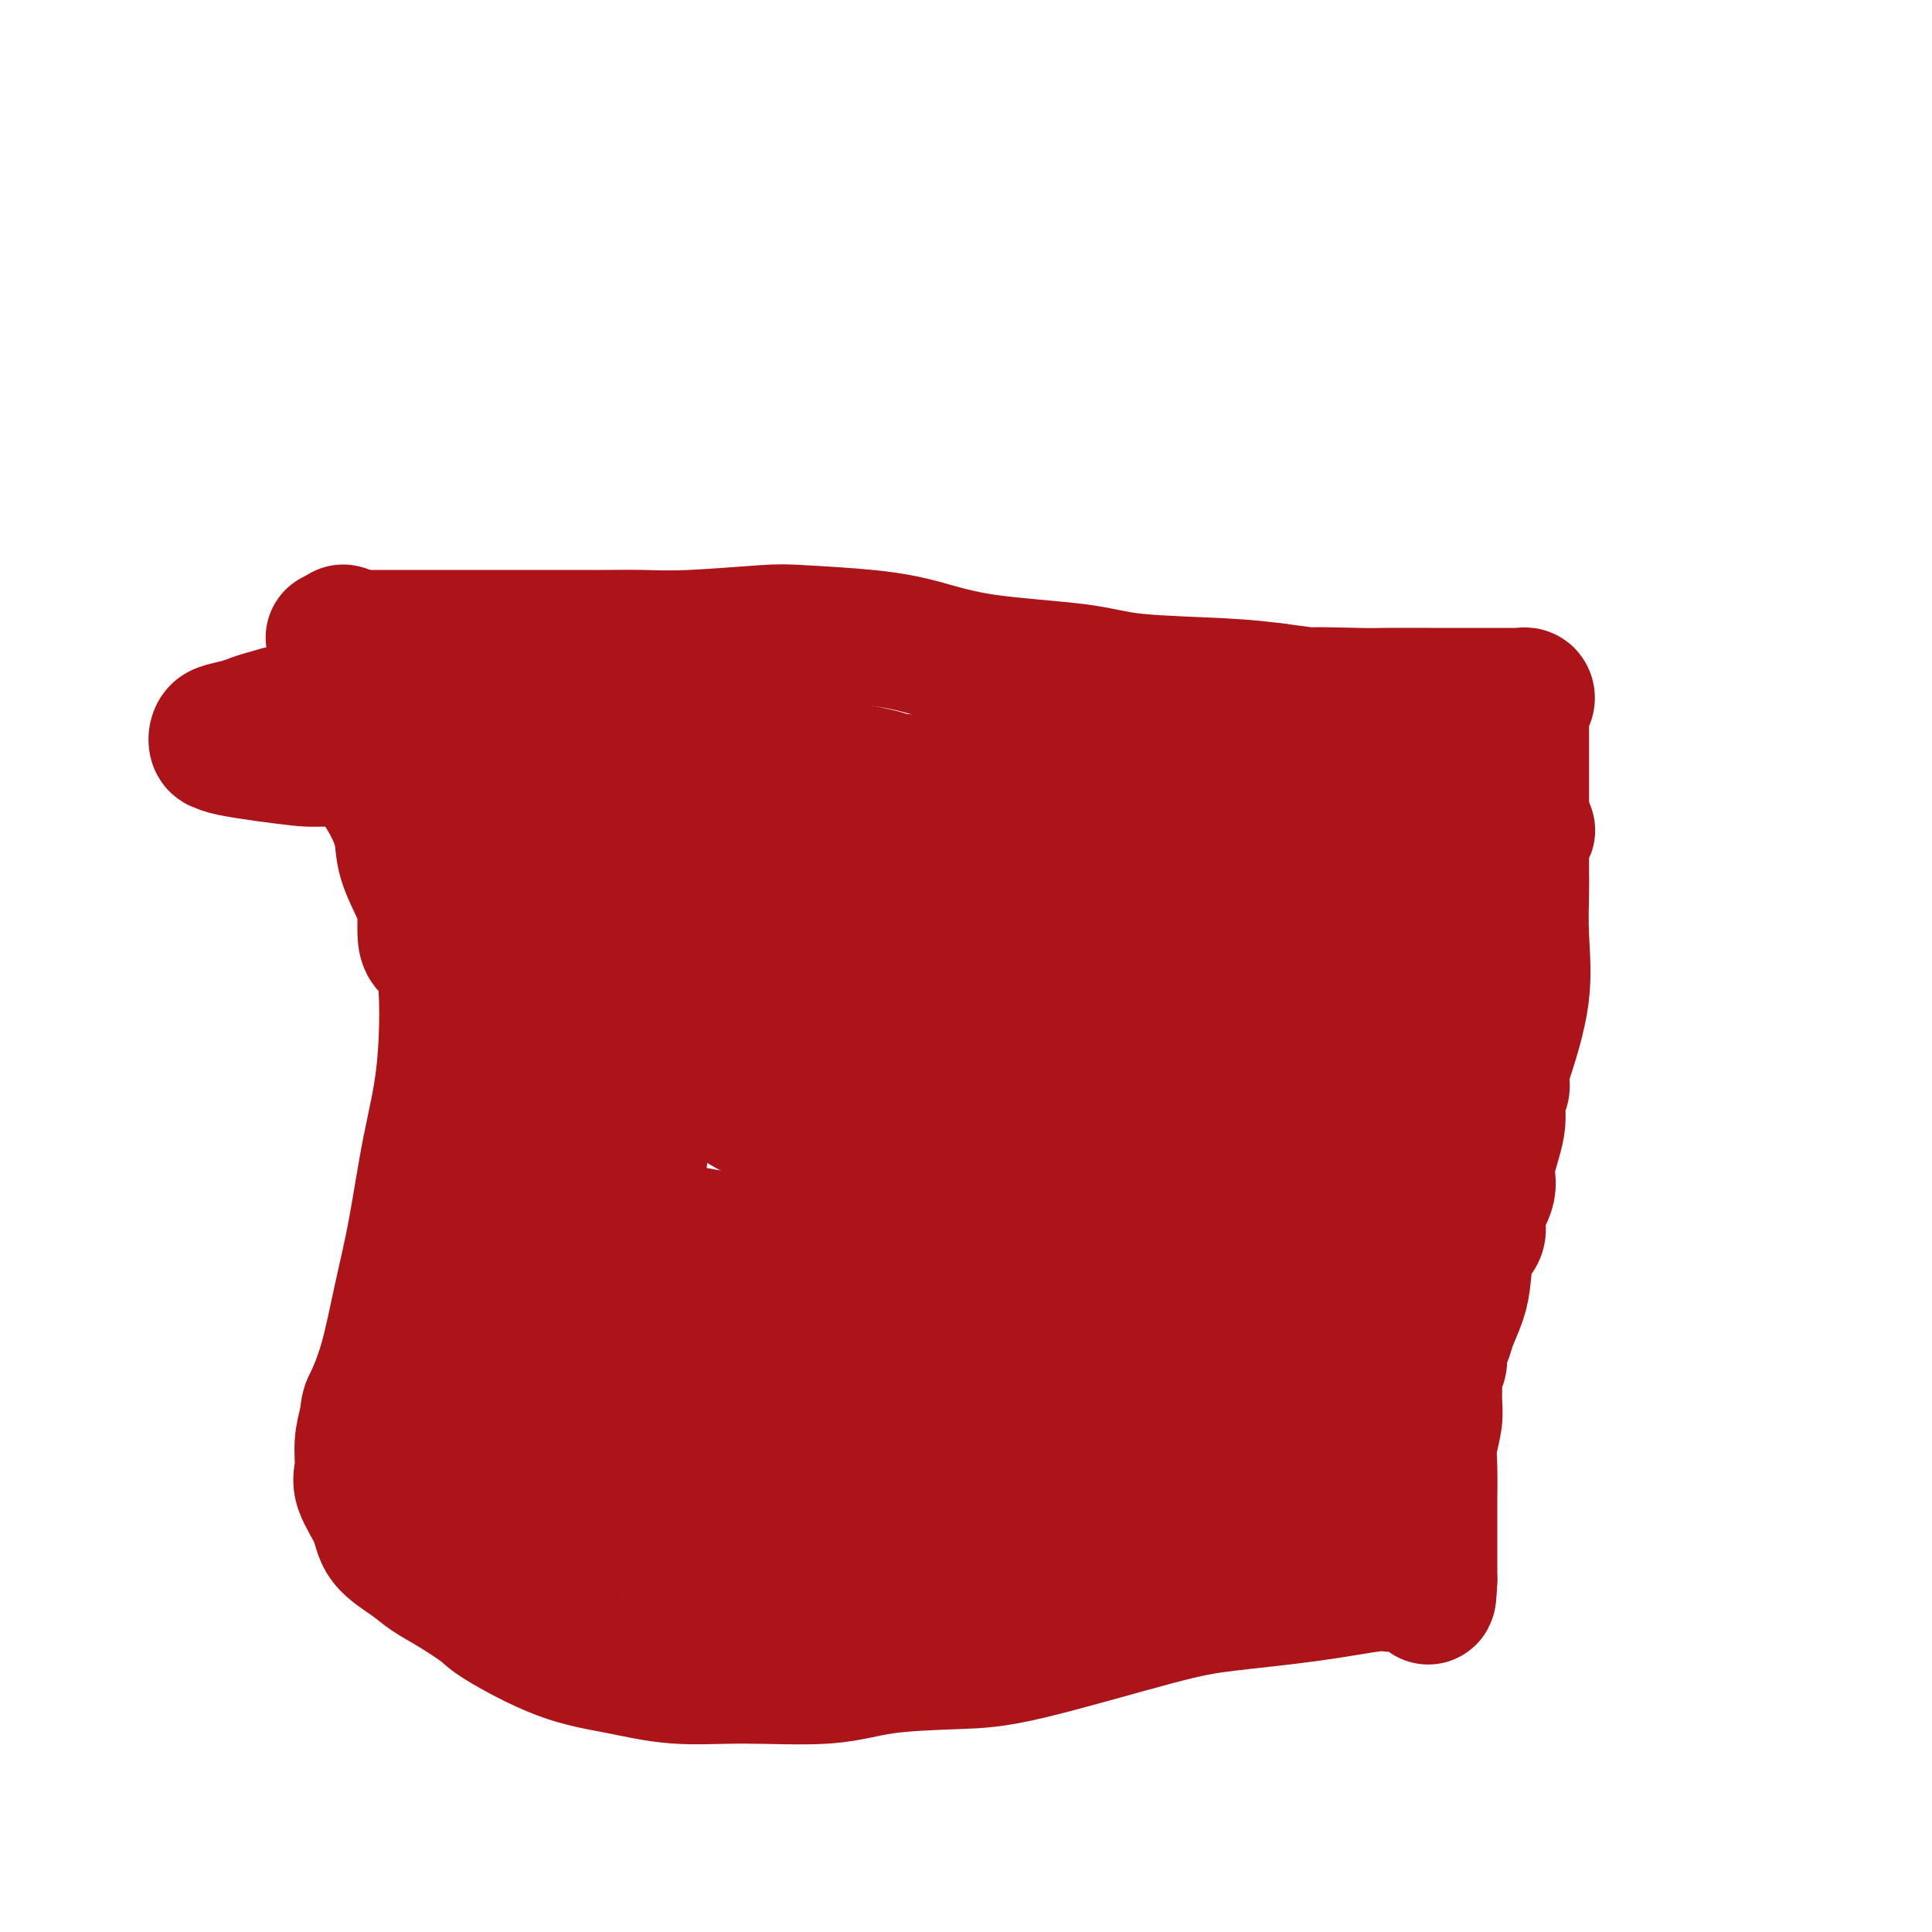<svg viewBox='0 0 400 400' version='1.1' xmlns='http://www.w3.org/2000/svg' xmlns:xlink='http://www.w3.org/1999/xlink'><g fill='none' stroke='#AD1419' stroke-width='28' stroke-linecap='round' stroke-linejoin='round'><path d='M69,132c0.531,-0.000 1.062,-0.000 2,0c0.938,0.000 2.284,0.000 4,0c1.716,-0.000 3.802,-0.000 6,0c2.198,0.000 4.508,0.000 6,0c1.492,-0.000 2.167,-0.000 6,0c3.833,0.000 10.823,0.001 15,0c4.177,-0.001 5.542,-0.004 8,0c2.458,0.004 6.011,0.014 9,0c2.989,-0.014 5.416,-0.054 8,0c2.584,0.054 5.327,0.201 10,0c4.673,-0.201 11.277,-0.752 15,-1c3.723,-0.248 4.567,-0.194 8,0c3.433,0.194 9.456,0.528 14,1c4.544,0.472 7.608,1.082 11,2c3.392,0.918 7.110,2.144 13,3c5.890,0.856 13.950,1.343 19,2c5.050,0.657 7.090,1.485 12,2c4.910,0.515 12.688,0.719 18,1c5.312,0.281 8.156,0.641 11,1'/><path d='M264,143c16.203,2.083 7.710,1.290 7,1c-0.710,-0.290 6.363,-0.078 10,0c3.637,0.078 3.840,0.021 6,0c2.160,-0.021 6.279,-0.006 9,0c2.721,0.006 4.046,0.002 5,0c0.954,-0.002 1.538,-0.000 3,0c1.462,0.000 3.802,0.000 5,0c1.198,-0.000 1.253,-0.001 2,0c0.747,0.001 2.187,0.004 3,0c0.813,-0.004 0.999,-0.016 1,0c0.001,0.016 -0.182,0.058 0,0c0.182,-0.058 0.728,-0.217 1,0c0.272,0.217 0.269,0.809 0,1c-0.269,0.191 -0.804,-0.019 -1,0c-0.196,0.019 -0.052,0.266 0,1c0.052,0.734 0.014,1.956 0,5c-0.014,3.044 -0.004,7.911 0,11c0.004,3.089 0.001,4.402 0,6c-0.001,1.598 -0.001,3.483 0,5c0.001,1.517 0.003,2.668 0,4c-0.003,1.332 -0.011,2.847 0,4c0.011,1.153 0.042,1.944 0,4c-0.042,2.056 -0.155,5.376 0,9c0.155,3.624 0.580,7.553 0,12c-0.580,4.447 -2.166,9.414 -3,12c-0.834,2.586 -0.917,2.793 -1,3'/><path d='M311,221c-0.549,3.095 0.079,3.334 0,4c-0.079,0.666 -0.866,1.759 -1,3c-0.134,1.241 0.386,2.629 0,5c-0.386,2.371 -1.679,5.724 -2,8c-0.321,2.276 0.331,3.476 0,5c-0.331,1.524 -1.646,3.372 -2,5c-0.354,1.628 0.252,3.037 0,4c-0.252,0.963 -1.363,1.480 -2,3c-0.637,1.520 -0.802,4.044 -1,6c-0.198,1.956 -0.430,3.344 -1,5c-0.570,1.656 -1.477,3.580 -2,5c-0.523,1.420 -0.662,2.336 -1,3c-0.338,0.664 -0.875,1.076 -1,2c-0.125,0.924 0.164,2.360 0,3c-0.164,0.640 -0.780,0.485 -1,1c-0.220,0.515 -0.045,1.702 0,3c0.045,1.298 -0.041,2.708 0,4c0.041,1.292 0.207,2.467 0,4c-0.207,1.533 -0.788,3.423 -1,5c-0.212,1.577 -0.057,2.839 0,5c0.057,2.161 0.015,5.219 0,7c-0.015,1.781 -0.004,2.284 0,3c0.004,0.716 0.001,1.645 0,3c-0.001,1.355 -0.000,3.136 0,4c0.000,0.864 0.000,0.810 0,1c-0.000,0.190 -0.000,0.625 0,1c0.000,0.375 0.000,0.692 0,1c-0.000,0.308 -0.000,0.608 0,1c0.000,0.392 0.000,0.875 0,1c-0.000,0.125 -0.000,-0.107 0,0c0.000,0.107 0.000,0.554 0,1'/><path d='M296,327c-0.257,6.569 -0.401,2.492 -1,1c-0.599,-1.492 -1.655,-0.399 -2,0c-0.345,0.399 0.021,0.105 0,0c-0.021,-0.105 -0.428,-0.022 -1,0c-0.572,0.022 -1.307,-0.016 -2,0c-0.693,0.016 -1.342,0.086 -2,0c-0.658,-0.086 -1.323,-0.328 -4,0c-2.677,0.328 -7.365,1.226 -13,2c-5.635,0.774 -12.216,1.425 -17,2c-4.784,0.575 -7.771,1.076 -15,3c-7.229,1.924 -18.700,5.272 -26,7c-7.300,1.728 -10.429,1.838 -15,2c-4.571,0.162 -10.584,0.377 -15,1c-4.416,0.623 -7.234,1.653 -12,2c-4.766,0.347 -11.480,0.010 -17,0c-5.520,-0.010 -9.846,0.309 -14,0c-4.154,-0.309 -8.137,-1.244 -12,-2c-3.863,-0.756 -7.608,-1.332 -12,-3c-4.392,-1.668 -9.432,-4.427 -12,-6c-2.568,-1.573 -2.663,-1.960 -4,-3c-1.337,-1.040 -3.914,-2.733 -6,-4c-2.086,-1.267 -3.681,-2.107 -5,-3c-1.319,-0.893 -2.364,-1.840 -4,-3c-1.636,-1.160 -3.865,-2.532 -5,-4c-1.135,-1.468 -1.177,-3.031 -2,-5c-0.823,-1.969 -2.427,-4.342 -3,-6c-0.573,-1.658 -0.116,-2.600 0,-4c0.116,-1.400 -0.110,-3.257 0,-5c0.110,-1.743 0.555,-3.371 1,-5'/><path d='M76,294c0.237,-2.753 0.331,-2.635 1,-4c0.669,-1.365 1.913,-4.214 3,-8c1.087,-3.786 2.017,-8.510 3,-13c0.983,-4.490 2.018,-8.746 3,-14c0.982,-5.254 1.909,-11.507 3,-17c1.091,-5.493 2.345,-10.227 3,-17c0.655,-6.773 0.711,-15.586 0,-20c-0.711,-4.414 -2.187,-4.430 -3,-5c-0.813,-0.570 -0.962,-1.693 -1,-3c-0.038,-1.307 0.035,-2.798 0,-4c-0.035,-1.202 -0.178,-2.116 -1,-4c-0.822,-1.884 -2.324,-4.740 -3,-7c-0.676,-2.260 -0.528,-3.925 -1,-6c-0.472,-2.075 -1.565,-4.561 -3,-7c-1.435,-2.439 -3.211,-4.832 -4,-6c-0.789,-1.168 -0.590,-1.110 -1,-2c-0.410,-0.890 -1.430,-2.727 -2,-4c-0.570,-1.273 -0.688,-1.982 -1,-3c-0.312,-1.018 -0.816,-2.346 -1,-3c-0.184,-0.654 -0.049,-0.635 0,-1c0.049,-0.365 0.013,-1.113 0,-2c-0.013,-0.887 -0.003,-1.911 0,-3c0.003,-1.089 0.001,-2.243 0,-3c-0.001,-0.757 0.001,-1.118 0,-2c-0.001,-0.882 -0.003,-2.287 0,-3c0.003,-0.713 0.011,-0.736 0,-1c-0.011,-0.264 -0.042,-0.770 0,-1c0.042,-0.230 0.155,-0.185 0,0c-0.155,0.185 -0.580,0.511 0,1c0.580,0.489 2.166,1.140 3,2c0.834,0.860 0.917,1.930 1,3'/><path d='M75,137c1.014,1.320 1.547,2.619 3,4c1.453,1.381 3.824,2.843 5,4c1.176,1.157 1.157,2.009 5,4c3.843,1.991 11.547,5.122 16,7c4.453,1.878 5.653,2.502 8,3c2.347,0.498 5.839,0.870 8,1c2.161,0.130 2.991,0.020 5,0c2.009,-0.020 5.195,0.051 9,0c3.805,-0.051 8.227,-0.224 12,0c3.773,0.224 6.897,0.845 9,1c2.103,0.155 3.186,-0.154 5,0c1.814,0.154 4.358,0.773 6,1c1.642,0.227 2.380,0.061 4,0c1.620,-0.061 4.121,-0.019 6,0c1.879,0.019 3.135,0.014 4,0c0.865,-0.014 1.341,-0.036 2,0c0.659,0.036 1.503,0.129 2,0c0.497,-0.129 0.647,-0.480 -1,-1c-1.647,-0.520 -5.090,-1.209 -10,-2c-4.910,-0.791 -11.286,-1.682 -18,-2c-6.714,-0.318 -13.766,-0.061 -29,0c-15.234,0.061 -38.649,-0.073 -50,0c-11.351,0.073 -10.636,0.353 -14,0c-3.364,-0.353 -10.806,-1.337 -14,-2c-3.194,-0.663 -2.140,-1.004 -2,-1c0.140,0.004 -0.632,0.351 -1,0c-0.368,-0.351 -0.330,-1.402 0,-2c0.330,-0.598 0.951,-0.742 2,-1c1.049,-0.258 2.524,-0.629 4,-1'/><path d='M51,150c2.082,-0.994 4.289,-1.480 6,-2c1.711,-0.520 2.928,-1.076 13,0c10.072,1.076 28.999,3.783 48,6c19.001,2.217 38.077,3.945 46,5c7.923,1.055 4.695,1.436 11,2c6.305,0.564 22.144,1.312 31,2c8.856,0.688 10.730,1.315 17,2c6.270,0.685 16.935,1.427 25,2c8.065,0.573 13.529,0.976 18,1c4.471,0.024 7.948,-0.329 13,0c5.052,0.329 11.678,1.342 16,2c4.322,0.658 6.338,0.961 9,1c2.662,0.039 5.969,-0.187 8,0c2.031,0.187 2.787,0.786 3,1c0.213,0.214 -0.118,0.044 0,0c0.118,-0.044 0.686,0.038 1,0c0.314,-0.038 0.375,-0.195 0,0c-0.375,0.195 -1.184,0.742 -2,1c-0.816,0.258 -1.638,0.227 -4,0c-2.362,-0.227 -6.264,-0.648 -9,-1c-2.736,-0.352 -4.308,-0.633 -8,-1c-3.692,-0.367 -9.505,-0.820 -14,-1c-4.495,-0.180 -7.672,-0.087 -11,0c-3.328,0.087 -6.808,0.168 -9,0c-2.192,-0.168 -3.096,-0.584 -4,-1'/><path d='M255,169c-9.356,-0.625 -2.745,-0.688 0,-1c2.745,-0.312 1.625,-0.872 1,-1c-0.625,-0.128 -0.755,0.176 1,-1c1.755,-1.176 5.395,-3.831 7,-5c1.605,-1.169 1.175,-0.853 1,-1c-0.175,-0.147 -0.096,-0.758 0,-1c0.096,-0.242 0.210,-0.114 0,0c-0.210,0.114 -0.746,0.214 -1,0c-0.254,-0.214 -0.228,-0.741 0,-1c0.228,-0.259 0.659,-0.249 1,0c0.341,0.249 0.591,0.738 1,1c0.409,0.262 0.977,0.297 2,1c1.023,0.703 2.500,2.076 3,3c0.500,0.924 0.024,1.401 0,2c-0.024,0.599 0.404,1.322 1,4c0.596,2.678 1.362,7.312 3,12c1.638,4.688 4.150,9.429 6,14c1.850,4.571 3.039,8.973 5,14c1.961,5.027 4.693,10.681 6,14c1.307,3.319 1.187,4.305 1,6c-0.187,1.695 -0.441,4.100 0,6c0.441,1.900 1.579,3.297 2,4c0.421,0.703 0.127,0.713 0,2c-0.127,1.287 -0.086,3.850 0,5c0.086,1.150 0.215,0.887 0,1c-0.215,0.113 -0.776,0.604 -1,1c-0.224,0.396 -0.112,0.698 0,1'/><path d='M294,249c0.293,4.200 0.027,1.701 0,1c-0.027,-0.701 0.186,0.397 0,1c-0.186,0.603 -0.772,0.710 -1,1c-0.228,0.290 -0.099,0.762 0,2c0.099,1.238 0.167,3.241 0,5c-0.167,1.759 -0.570,3.274 -1,5c-0.430,1.726 -0.889,3.662 -1,5c-0.111,1.338 0.125,2.079 0,3c-0.125,0.921 -0.611,2.021 -1,3c-0.389,0.979 -0.682,1.837 -1,3c-0.318,1.163 -0.662,2.633 -1,4c-0.338,1.367 -0.669,2.633 -1,4c-0.331,1.367 -0.663,2.834 -1,4c-0.337,1.166 -0.681,2.029 -1,3c-0.319,0.971 -0.615,2.050 -1,3c-0.385,0.950 -0.860,1.770 -1,3c-0.140,1.230 0.053,2.868 0,4c-0.053,1.132 -0.353,1.757 -1,3c-0.647,1.243 -1.641,3.103 -2,4c-0.359,0.897 -0.081,0.832 0,1c0.081,0.168 -0.034,0.569 0,1c0.034,0.431 0.216,0.894 0,1c-0.216,0.106 -0.832,-0.143 -1,0c-0.168,0.143 0.111,0.679 0,1c-0.111,0.321 -0.613,0.429 -1,1c-0.387,0.571 -0.659,1.607 -1,2c-0.341,0.393 -0.752,0.144 -1,0c-0.248,-0.144 -0.335,-0.183 -1,0c-0.665,0.183 -1.910,0.588 -3,1c-1.090,0.412 -2.026,0.832 -3,1c-0.974,0.168 -1.987,0.084 -3,0'/><path d='M266,319c-3.121,0.928 -3.925,0.249 -5,0c-1.075,-0.249 -2.421,-0.067 -4,0c-1.579,0.067 -3.391,0.019 -5,0c-1.609,-0.019 -3.014,-0.009 -4,0c-0.986,0.009 -1.552,0.016 -4,0c-2.448,-0.016 -6.777,-0.057 -9,0c-2.223,0.057 -2.341,0.211 -4,0c-1.659,-0.211 -4.860,-0.789 -7,-1c-2.140,-0.211 -3.220,-0.056 -4,0c-0.780,0.056 -1.260,0.011 -3,0c-1.740,-0.011 -4.740,0.011 -7,0c-2.260,-0.011 -3.779,-0.056 -6,0c-2.221,0.056 -5.142,0.211 -8,0c-2.858,-0.211 -5.651,-0.789 -7,-1c-1.349,-0.211 -1.253,-0.057 -3,0c-1.747,0.057 -5.337,0.015 -8,0c-2.663,-0.015 -4.399,-0.004 -8,0c-3.601,0.004 -9.067,0.001 -12,0c-2.933,-0.001 -3.334,-0.000 -4,0c-0.666,0.000 -1.596,0.000 -3,0c-1.404,-0.000 -3.281,-0.000 -5,0c-1.719,0.000 -3.279,0.000 -4,0c-0.721,-0.000 -0.605,-0.000 -3,0c-2.395,0.000 -7.303,0.001 -10,0c-2.697,-0.001 -3.183,-0.004 -5,0c-1.817,0.004 -4.963,0.017 -7,0c-2.037,-0.017 -2.963,-0.062 -4,0c-1.037,0.062 -2.185,0.233 -3,0c-0.815,-0.233 -1.296,-0.870 -2,-1c-0.704,-0.130 -1.630,0.249 -2,0c-0.370,-0.249 -0.185,-1.124 0,-2'/><path d='M106,314c-0.850,-0.517 -0.974,-0.310 -1,-1c-0.026,-0.690 0.046,-2.278 0,-3c-0.046,-0.722 -0.209,-0.580 -1,-5c-0.791,-4.420 -2.211,-13.402 -3,-19c-0.789,-5.598 -0.948,-7.811 -1,-10c-0.052,-2.189 0.002,-4.353 0,-6c-0.002,-1.647 -0.059,-2.776 0,-5c0.059,-2.224 0.235,-5.542 0,-7c-0.235,-1.458 -0.879,-1.056 0,-4c0.879,-2.944 3.283,-9.232 4,-12c0.717,-2.768 -0.251,-2.014 0,-2c0.251,0.014 1.722,-0.711 2,-1c0.278,-0.289 -0.635,-0.141 0,0c0.635,0.141 2.820,0.275 4,1c1.180,0.725 1.355,2.039 2,3c0.645,0.961 1.761,1.567 4,3c2.239,1.433 5.603,3.691 8,5c2.397,1.309 3.828,1.668 11,3c7.172,1.332 20.085,3.635 29,5c8.915,1.365 13.832,1.791 19,2c5.168,0.209 10.586,0.200 17,1c6.414,0.800 13.823,2.411 19,3c5.177,0.589 8.122,0.158 12,0c3.878,-0.158 8.689,-0.043 13,0c4.311,0.043 8.120,0.012 11,0c2.880,-0.012 4.830,-0.006 8,0c3.170,0.006 7.561,0.012 10,0c2.439,-0.012 2.926,-0.042 4,0c1.074,0.042 2.735,0.155 4,0c1.265,-0.155 2.132,-0.577 3,-1'/><path d='M284,264c10.406,-0.155 3.922,-0.041 2,0c-1.922,0.041 0.717,0.011 2,0c1.283,-0.011 1.209,-0.002 2,0c0.791,0.002 2.447,-0.001 3,0c0.553,0.001 0.005,0.008 0,0c-0.005,-0.008 0.534,-0.029 1,0c0.466,0.029 0.858,0.108 1,0c0.142,-0.108 0.036,-0.401 0,-1c-0.036,-0.599 0.000,-1.502 0,-2c-0.000,-0.498 -0.037,-0.589 0,-1c0.037,-0.411 0.147,-1.140 0,-2c-0.147,-0.860 -0.551,-1.849 -1,-3c-0.449,-1.151 -0.943,-2.464 -1,-3c-0.057,-0.536 0.323,-0.295 0,-1c-0.323,-0.705 -1.347,-2.356 -2,-4c-0.653,-1.644 -0.933,-3.281 -1,-5c-0.067,-1.719 0.080,-3.519 0,-6c-0.080,-2.481 -0.387,-5.644 0,-8c0.387,-2.356 1.466,-3.905 2,-5c0.534,-1.095 0.521,-1.737 1,-3c0.479,-1.263 1.449,-3.147 2,-4c0.551,-0.853 0.684,-0.676 1,-1c0.316,-0.324 0.817,-1.147 1,-2c0.183,-0.853 0.049,-1.734 0,-2c-0.049,-0.266 -0.013,0.082 0,-1c0.013,-1.082 0.004,-3.595 0,-5c-0.004,-1.405 -0.002,-1.703 0,-2'/><path d='M297,203c0.167,-2.097 0.585,-2.340 1,-3c0.415,-0.660 0.828,-1.736 1,-2c0.172,-0.264 0.102,0.283 0,0c-0.102,-0.283 -0.237,-1.396 0,-2c0.237,-0.604 0.845,-0.698 1,-1c0.155,-0.302 -0.145,-0.813 0,-1c0.145,-0.187 0.733,-0.050 1,0c0.267,0.050 0.214,0.014 0,0c-0.214,-0.014 -0.588,-0.004 -1,0c-0.412,0.004 -0.862,0.002 -2,0c-1.138,-0.002 -2.964,-0.005 -4,0c-1.036,0.005 -1.281,0.019 -3,0c-1.719,-0.019 -4.911,-0.070 -7,0c-2.089,0.070 -3.077,0.261 -6,0c-2.923,-0.261 -7.783,-0.974 -16,-2c-8.217,-1.026 -19.791,-2.365 -26,-3c-6.209,-0.635 -7.052,-0.566 -10,-1c-2.948,-0.434 -8.002,-1.369 -11,-2c-2.998,-0.631 -3.941,-0.957 -5,-1c-1.059,-0.043 -2.234,0.196 -4,0c-1.766,-0.196 -4.121,-0.827 -6,-1c-1.879,-0.173 -3.281,0.111 -4,0c-0.719,-0.111 -0.754,-0.617 -2,-1c-1.246,-0.383 -3.701,-0.644 -5,-1c-1.299,-0.356 -1.441,-0.807 -3,-1c-1.559,-0.193 -4.535,-0.129 -6,0c-1.465,0.129 -1.419,0.323 -3,0c-1.581,-0.323 -4.791,-1.161 -8,-2'/><path d='M169,179c-17.542,-2.418 -6.896,-0.961 -4,-1c2.896,-0.039 -1.957,-1.572 -5,-2c-3.043,-0.428 -4.275,0.250 -6,0c-1.725,-0.250 -3.941,-1.429 -6,-2c-2.059,-0.571 -3.960,-0.534 -6,-1c-2.040,-0.466 -4.217,-1.435 -6,-2c-1.783,-0.565 -3.170,-0.726 -5,-1c-1.830,-0.274 -4.104,-0.662 -6,-1c-1.896,-0.338 -3.415,-0.626 -5,-1c-1.585,-0.374 -3.236,-0.832 -5,-1c-1.764,-0.168 -3.639,-0.044 -5,0c-1.361,0.044 -2.207,0.010 -3,0c-0.793,-0.010 -1.534,0.006 -2,0c-0.466,-0.006 -0.659,-0.032 -1,0c-0.341,0.032 -0.830,0.122 -1,0c-0.170,-0.122 -0.020,-0.455 0,0c0.020,0.455 -0.089,1.697 0,2c0.089,0.303 0.377,-0.335 1,0c0.623,0.335 1.582,1.643 2,2c0.418,0.357 0.294,-0.238 1,1c0.706,1.238 2.242,4.309 3,7c0.758,2.691 0.740,5.003 1,7c0.260,1.997 0.799,3.679 1,6c0.201,2.321 0.063,5.281 0,7c-0.063,1.719 -0.050,2.198 0,4c0.050,1.802 0.137,4.926 0,7c-0.137,2.074 -0.498,3.097 -1,5c-0.502,1.903 -1.143,4.687 -2,7c-0.857,2.313 -1.928,4.157 -3,6'/><path d='M106,228c-1.316,4.038 -1.607,5.134 -2,6c-0.393,0.866 -0.890,1.503 -1,2c-0.110,0.497 0.166,0.854 0,1c-0.166,0.146 -0.775,0.082 -1,0c-0.225,-0.082 -0.064,-0.181 0,-1c0.064,-0.819 0.033,-2.356 0,-4c-0.033,-1.644 -0.069,-3.393 0,-5c0.069,-1.607 0.241,-3.070 1,-5c0.759,-1.930 2.104,-4.326 3,-6c0.896,-1.674 1.343,-2.624 2,-4c0.657,-1.376 1.526,-3.176 2,-4c0.474,-0.824 0.554,-0.672 1,-1c0.446,-0.328 1.257,-1.135 2,-2c0.743,-0.865 1.417,-1.787 2,-2c0.583,-0.213 1.074,0.283 2,0c0.926,-0.283 2.286,-1.345 3,-2c0.714,-0.655 0.782,-0.905 1,-1c0.218,-0.095 0.587,-0.037 1,0c0.413,0.037 0.872,0.052 1,0c0.128,-0.052 -0.073,-0.171 1,0c1.073,0.171 3.420,0.633 5,1c1.580,0.367 2.395,0.641 4,1c1.605,0.359 4.002,0.804 7,1c2.998,0.196 6.597,0.143 9,0c2.403,-0.143 3.610,-0.374 7,0c3.390,0.374 8.964,1.354 13,2c4.036,0.646 6.536,0.957 8,1c1.464,0.043 1.894,-0.181 5,0c3.106,0.181 8.887,0.766 13,1c4.113,0.234 6.556,0.117 9,0'/><path d='M204,207c13.918,1.083 8.212,0.290 9,0c0.788,-0.290 8.070,-0.078 12,0c3.930,0.078 4.508,0.021 7,0c2.492,-0.021 6.898,-0.005 9,0c2.102,0.005 1.898,0.001 3,0c1.102,-0.001 3.508,0.001 5,0c1.492,-0.001 2.071,-0.007 3,0c0.929,0.007 2.210,0.025 3,0c0.790,-0.025 1.089,-0.094 2,0c0.911,0.094 2.433,0.350 4,1c1.567,0.650 3.179,1.694 4,2c0.821,0.306 0.850,-0.125 1,0c0.150,0.125 0.421,0.807 1,1c0.579,0.193 1.465,-0.104 2,0c0.535,0.104 0.717,0.607 1,1c0.283,0.393 0.667,0.675 1,1c0.333,0.325 0.615,0.692 1,1c0.385,0.308 0.874,0.557 1,1c0.126,0.443 -0.110,1.079 0,2c0.110,0.921 0.566,2.126 1,3c0.434,0.874 0.848,1.418 1,3c0.152,1.582 0.044,4.202 0,6c-0.044,1.798 -0.022,2.773 0,4c0.022,1.227 0.044,2.707 0,4c-0.044,1.293 -0.152,2.400 0,3c0.152,0.600 0.566,0.692 1,2c0.434,1.308 0.887,3.831 1,5c0.113,1.169 -0.114,0.983 0,2c0.114,1.017 0.569,3.235 1,5c0.431,1.765 0.837,3.076 1,4c0.163,0.924 0.081,1.462 0,2'/><path d='M279,260c0.841,6.426 0.945,3.991 1,3c0.055,-0.991 0.063,-0.537 0,1c-0.063,1.537 -0.197,4.156 0,5c0.197,0.844 0.726,-0.089 1,1c0.274,1.089 0.294,4.199 0,6c-0.294,1.801 -0.901,2.293 -1,3c-0.099,0.707 0.310,1.628 0,3c-0.310,1.372 -1.341,3.194 -2,4c-0.659,0.806 -0.948,0.597 -1,1c-0.052,0.403 0.131,1.417 0,2c-0.131,0.583 -0.578,0.735 -1,1c-0.422,0.265 -0.820,0.644 -1,1c-0.180,0.356 -0.142,0.688 0,1c0.142,0.312 0.389,0.605 0,1c-0.389,0.395 -1.413,0.893 -2,1c-0.587,0.107 -0.737,-0.176 -1,0c-0.263,0.176 -0.637,0.812 -1,1c-0.363,0.188 -0.713,-0.073 -1,0c-0.287,0.073 -0.509,0.481 -1,1c-0.491,0.519 -1.249,1.151 -3,2c-1.751,0.849 -4.494,1.917 -6,3c-1.506,1.083 -1.776,2.182 -4,3c-2.224,0.818 -6.403,1.354 -9,2c-2.597,0.646 -3.611,1.400 -5,2c-1.389,0.600 -3.152,1.046 -6,2c-2.848,0.954 -6.782,2.416 -10,3c-3.218,0.584 -5.721,0.289 -9,1c-3.279,0.711 -7.332,2.428 -10,3c-2.668,0.572 -3.949,0.000 -5,0c-1.051,-0.000 -1.872,0.571 -3,1c-1.128,0.429 -2.564,0.714 -4,1'/><path d='M195,319c-10.090,2.279 -4.815,0.478 -4,0c0.815,-0.478 -2.831,0.368 -5,1c-2.169,0.632 -2.861,1.049 -4,1c-1.139,-0.049 -2.723,-0.564 -5,0c-2.277,0.564 -5.245,2.206 -7,3c-1.755,0.794 -2.296,0.738 -4,1c-1.704,0.262 -4.572,0.841 -6,1c-1.428,0.159 -1.415,-0.101 -2,0c-0.585,0.101 -1.767,0.563 -3,1c-1.233,0.437 -2.515,0.849 -4,1c-1.485,0.151 -3.172,0.039 -4,0c-0.828,-0.039 -0.797,-0.007 -1,0c-0.203,0.007 -0.640,-0.012 -1,0c-0.360,0.012 -0.642,0.056 -1,0c-0.358,-0.056 -0.790,-0.211 -1,0c-0.210,0.211 -0.196,0.790 0,1c0.196,0.210 0.574,0.053 1,0c0.426,-0.053 0.902,0.000 1,0c0.098,-0.000 -0.180,-0.053 1,0c1.180,0.053 3.820,0.211 5,0c1.180,-0.211 0.902,-0.792 1,-1c0.098,-0.208 0.572,-0.044 3,0c2.428,0.044 6.809,-0.032 9,0c2.191,0.032 2.190,0.174 7,0c4.810,-0.174 14.430,-0.663 20,-1c5.570,-0.337 7.088,-0.523 9,-1c1.912,-0.477 4.217,-1.247 8,-3c3.783,-1.753 9.045,-4.491 12,-6c2.955,-1.509 3.603,-1.791 7,-4c3.397,-2.209 9.542,-6.345 13,-9c3.458,-2.655 4.229,-3.827 5,-5'/><path d='M245,299c3.234,-2.999 2.320,-3.497 3,-5c0.680,-1.503 2.956,-4.013 4,-5c1.044,-0.987 0.857,-0.452 1,-1c0.143,-0.548 0.615,-2.178 1,-3c0.385,-0.822 0.684,-0.836 1,-1c0.316,-0.164 0.649,-0.479 1,-1c0.351,-0.521 0.720,-1.249 1,-2c0.280,-0.751 0.472,-1.525 1,-2c0.528,-0.475 1.393,-0.650 2,-1c0.607,-0.350 0.958,-0.873 1,-1c0.042,-0.127 -0.223,0.143 0,0c0.223,-0.143 0.936,-0.697 1,-1c0.064,-0.303 -0.519,-0.354 0,-2c0.519,-1.646 2.140,-4.887 3,-7c0.860,-2.113 0.957,-3.097 1,-4c0.043,-0.903 0.031,-1.726 0,-3c-0.031,-1.274 -0.082,-2.998 0,-4c0.082,-1.002 0.298,-1.281 0,-2c-0.298,-0.719 -1.111,-1.879 -2,-3c-0.889,-1.121 -1.853,-2.204 -2,-3c-0.147,-0.796 0.522,-1.304 0,-3c-0.522,-1.696 -2.234,-4.579 -3,-6c-0.766,-1.421 -0.587,-1.378 -1,-3c-0.413,-1.622 -1.417,-4.907 -2,-7c-0.583,-2.093 -0.746,-2.993 -1,-4c-0.254,-1.007 -0.600,-2.119 -1,-3c-0.400,-0.881 -0.853,-1.529 -1,-2c-0.147,-0.471 0.012,-0.765 0,-1c-0.012,-0.235 -0.196,-0.409 0,-1c0.196,-0.591 0.770,-1.597 1,-2c0.230,-0.403 0.115,-0.201 0,0'/><path d='M254,216c-1.920,-7.506 -0.719,-2.769 0,-1c0.719,1.769 0.955,0.572 1,0c0.045,-0.572 -0.101,-0.520 0,1c0.101,1.520 0.448,4.506 0,7c-0.448,2.494 -1.692,4.495 -2,6c-0.308,1.505 0.321,2.513 0,4c-0.321,1.487 -1.593,3.452 -2,5c-0.407,1.548 0.050,2.679 0,4c-0.050,1.321 -0.608,2.831 -1,5c-0.392,2.169 -0.619,4.998 -1,7c-0.381,2.002 -0.917,3.176 -1,4c-0.083,0.824 0.286,1.299 0,3c-0.286,1.701 -1.226,4.629 -2,6c-0.774,1.371 -1.380,1.186 -2,2c-0.620,0.814 -1.253,2.626 -2,4c-0.747,1.374 -1.609,2.311 -2,3c-0.391,0.689 -0.311,1.129 -1,2c-0.689,0.871 -2.145,2.173 -3,3c-0.855,0.827 -1.108,1.180 -2,2c-0.892,0.820 -2.423,2.106 -4,3c-1.577,0.894 -3.199,1.397 -4,2c-0.801,0.603 -0.782,1.306 -2,2c-1.218,0.694 -3.674,1.379 -5,2c-1.326,0.621 -1.522,1.177 -3,2c-1.478,0.823 -4.239,1.911 -7,3'/><path d='M209,297c-5.018,2.644 -5.063,2.252 -6,2c-0.937,-0.252 -2.764,-0.366 -6,0c-3.236,0.366 -7.879,1.212 -12,2c-4.121,0.788 -7.720,1.520 -12,2c-4.280,0.480 -9.239,0.709 -12,1c-2.761,0.291 -3.323,0.643 -6,0c-2.677,-0.643 -7.471,-2.282 -11,-4c-3.529,-1.718 -5.795,-3.517 -7,-5c-1.205,-1.483 -1.351,-2.651 -3,-6c-1.649,-3.349 -4.803,-8.880 -6,-11c-1.197,-2.120 -0.438,-0.828 0,-3c0.438,-2.172 0.556,-7.807 1,-12c0.444,-4.193 1.215,-6.943 2,-12c0.785,-5.057 1.583,-12.419 2,-16c0.417,-3.581 0.451,-3.381 1,-6c0.549,-2.619 1.613,-8.059 2,-12c0.387,-3.941 0.097,-6.384 1,-10c0.903,-3.616 2.999,-8.407 5,-13c2.001,-4.593 3.905,-8.989 5,-11c1.095,-2.011 1.380,-1.635 2,-2c0.620,-0.365 1.576,-1.469 2,-2c0.424,-0.531 0.316,-0.490 1,0c0.684,0.490 2.161,1.429 3,2c0.839,0.571 1.040,0.775 1,1c-0.040,0.225 -0.320,0.472 4,3c4.320,2.528 13.240,7.337 20,10c6.760,2.663 11.358,3.178 17,5c5.642,1.822 12.326,4.949 16,7c3.674,2.051 4.337,3.025 5,4'/><path d='M218,211c11.194,4.713 5.678,0.496 5,0c-0.678,-0.496 3.482,2.729 6,4c2.518,1.271 3.394,0.587 5,1c1.606,0.413 3.942,1.923 6,3c2.058,1.077 3.840,1.721 5,2c1.160,0.279 1.699,0.193 3,1c1.301,0.807 3.364,2.507 5,3c1.636,0.493 2.845,-0.222 4,0c1.155,0.222 2.256,1.380 3,2c0.744,0.620 1.132,0.701 2,1c0.868,0.299 2.218,0.815 3,1c0.782,0.185 0.997,0.038 1,0c0.003,-0.038 -0.206,0.034 0,0c0.206,-0.034 0.828,-0.174 1,0c0.172,0.174 -0.106,0.660 0,1c0.106,0.340 0.596,0.532 0,1c-0.596,0.468 -2.279,1.210 -4,2c-1.721,0.790 -3.480,1.626 -6,2c-2.520,0.374 -5.801,0.284 -9,0c-3.199,-0.284 -6.318,-0.761 -9,-1c-2.682,-0.239 -4.928,-0.238 -13,0c-8.072,0.238 -21.968,0.714 -33,1c-11.032,0.286 -19.198,0.381 -26,-1c-6.802,-1.381 -12.240,-4.240 -16,-7c-3.760,-2.760 -5.841,-5.422 -7,-7c-1.159,-1.578 -1.395,-2.073 -2,-3c-0.605,-0.927 -1.579,-2.287 -2,-3c-0.421,-0.713 -0.288,-0.779 0,-1c0.288,-0.221 0.731,-0.598 1,-1c0.269,-0.402 0.362,-0.829 1,-1c0.638,-0.171 1.819,-0.085 3,0'/><path d='M145,211c1.486,-0.505 2.701,-0.269 4,0c1.299,0.269 2.683,0.570 3,1c0.317,0.430 -0.434,0.987 4,3c4.434,2.013 14.052,5.480 21,9c6.948,3.520 11.227,7.094 19,12c7.773,4.906 19.039,11.146 25,15c5.961,3.854 6.616,5.323 8,7c1.384,1.677 3.496,3.563 5,5c1.504,1.437 2.399,2.424 3,3c0.601,0.576 0.907,0.742 1,1c0.093,0.258 -0.029,0.609 0,1c0.029,0.391 0.208,0.820 0,1c-0.208,0.180 -0.804,0.109 -2,0c-1.196,-0.109 -2.992,-0.257 -13,0c-10.008,0.257 -28.226,0.920 -47,1c-18.774,0.080 -38.102,-0.422 -47,-2c-8.898,-1.578 -7.365,-4.230 -9,-7c-1.635,-2.770 -6.438,-5.657 -9,-8c-2.562,-2.343 -2.882,-4.144 -3,-5c-0.118,-0.856 -0.033,-0.769 0,-1c0.033,-0.231 0.015,-0.781 1,-1c0.985,-0.219 2.974,-0.108 4,0c1.026,0.108 1.088,0.212 2,1c0.912,0.788 2.672,2.261 5,4c2.328,1.739 5.223,3.743 15,9c9.777,5.257 26.438,13.765 34,18c7.562,4.235 6.027,4.197 6,5c-0.027,0.803 1.454,2.447 2,3c0.546,0.553 0.156,0.015 0,0c-0.156,-0.015 -0.078,0.492 0,1'/><path d='M177,287c1.669,1.391 1.841,0.369 -4,0c-5.841,-0.369 -17.694,-0.086 -24,0c-6.306,0.086 -7.066,-0.026 -10,0c-2.934,0.026 -8.042,0.188 -10,0c-1.958,-0.188 -0.767,-0.727 -1,-1c-0.233,-0.273 -1.890,-0.280 -2,0c-0.110,0.280 1.329,0.848 2,1c0.671,0.152 0.576,-0.113 1,0c0.424,0.113 1.367,0.604 2,1c0.633,0.396 0.954,0.698 1,1c0.046,0.302 -0.185,0.603 0,1c0.185,0.397 0.785,0.891 1,1c0.215,0.109 0.046,-0.166 0,0c-0.046,0.166 0.030,0.774 0,1c-0.030,0.226 -0.167,0.070 -1,0c-0.833,-0.070 -2.362,-0.055 -4,0c-1.638,0.055 -3.384,0.149 -4,0c-0.616,-0.149 -0.101,-0.543 -1,-1c-0.899,-0.457 -3.211,-0.979 -5,-2c-1.789,-1.021 -3.055,-2.542 -4,-3c-0.945,-0.458 -1.568,0.148 -3,-1c-1.432,-1.148 -3.672,-4.050 -5,-6c-1.328,-1.950 -1.742,-2.948 -2,-5c-0.258,-2.052 -0.359,-5.158 0,-7c0.359,-1.842 1.180,-2.421 2,-3'/><path d='M106,264c0.980,-3.256 3.431,-3.896 5,-4c1.569,-0.104 2.256,0.327 4,0c1.744,-0.327 4.546,-1.411 6,-2c1.454,-0.589 1.562,-0.683 2,-1c0.438,-0.317 1.208,-0.856 2,-2c0.792,-1.144 1.607,-2.893 2,-4c0.393,-1.107 0.364,-1.574 0,-2c-0.364,-0.426 -1.064,-0.812 -2,-2c-0.936,-1.188 -2.108,-3.178 -3,-5c-0.892,-1.822 -1.504,-3.474 -3,-8c-1.496,-4.526 -3.877,-11.925 -5,-16c-1.123,-4.075 -0.988,-4.827 -1,-6c-0.012,-1.173 -0.172,-2.768 0,-5c0.172,-2.232 0.675,-5.100 2,-8c1.325,-2.900 3.473,-5.831 6,-11c2.527,-5.169 5.433,-12.577 7,-17c1.567,-4.423 1.796,-5.862 2,-7c0.204,-1.138 0.383,-1.974 1,-3c0.617,-1.026 1.673,-2.241 2,-3c0.327,-0.759 -0.074,-1.063 0,-1c0.074,0.063 0.624,0.493 1,1c0.376,0.507 0.580,1.092 1,3c0.420,1.908 1.057,5.137 1,7c-0.057,1.863 -0.809,2.358 2,7c2.809,4.642 9.178,13.432 17,27c7.822,13.568 17.097,31.915 24,45c6.903,13.085 11.436,20.907 17,31c5.564,10.093 12.161,22.455 16,30c3.839,7.545 4.919,10.272 6,13'/><path d='M218,321c13.406,23.780 6.921,10.230 5,5c-1.921,-5.230 0.722,-2.141 2,-1c1.278,1.141 1.192,0.333 1,0c-0.192,-0.333 -0.491,-0.191 0,0c0.491,0.191 1.772,0.429 1,0c-0.772,-0.429 -3.597,-1.527 3,0c6.597,1.527 22.618,5.679 1,0c-21.618,-5.679 -80.873,-21.187 -103,-27c-22.127,-5.813 -7.127,-1.929 -3,0c4.127,1.929 -2.620,1.904 -6,2c-3.380,0.096 -3.394,0.313 -5,1c-1.606,0.687 -4.803,1.843 -8,3'/><path d='M106,304c-4.205,1.088 -3.717,0.807 -4,1c-0.283,0.193 -1.337,0.861 -2,1c-0.663,0.139 -0.936,-0.251 -2,0c-1.064,0.251 -2.919,1.144 -4,2c-1.081,0.856 -1.389,1.676 -2,2c-0.611,0.324 -1.526,0.152 -2,0c-0.474,-0.152 -0.506,-0.286 -1,0c-0.494,0.286 -1.450,0.991 -1,0c0.450,-0.991 2.305,-3.677 4,-5c1.695,-1.323 3.229,-1.283 5,-2c1.771,-0.717 3.781,-2.192 5,-3c1.219,-0.808 1.649,-0.949 2,-1c0.351,-0.051 0.623,-0.014 1,0c0.377,0.014 0.861,0.004 1,0c0.139,-0.004 -0.065,-0.001 0,0c0.065,0.001 0.398,0.000 1,0c0.602,-0.000 1.471,-0.000 2,0c0.529,0.000 0.716,0.000 1,0c0.284,-0.000 0.664,-0.000 1,0c0.336,0.000 0.629,0.000 1,0c0.371,-0.000 0.820,-0.000 1,0c0.180,0.000 0.090,0.000 0,0'/></g>
</svg>
